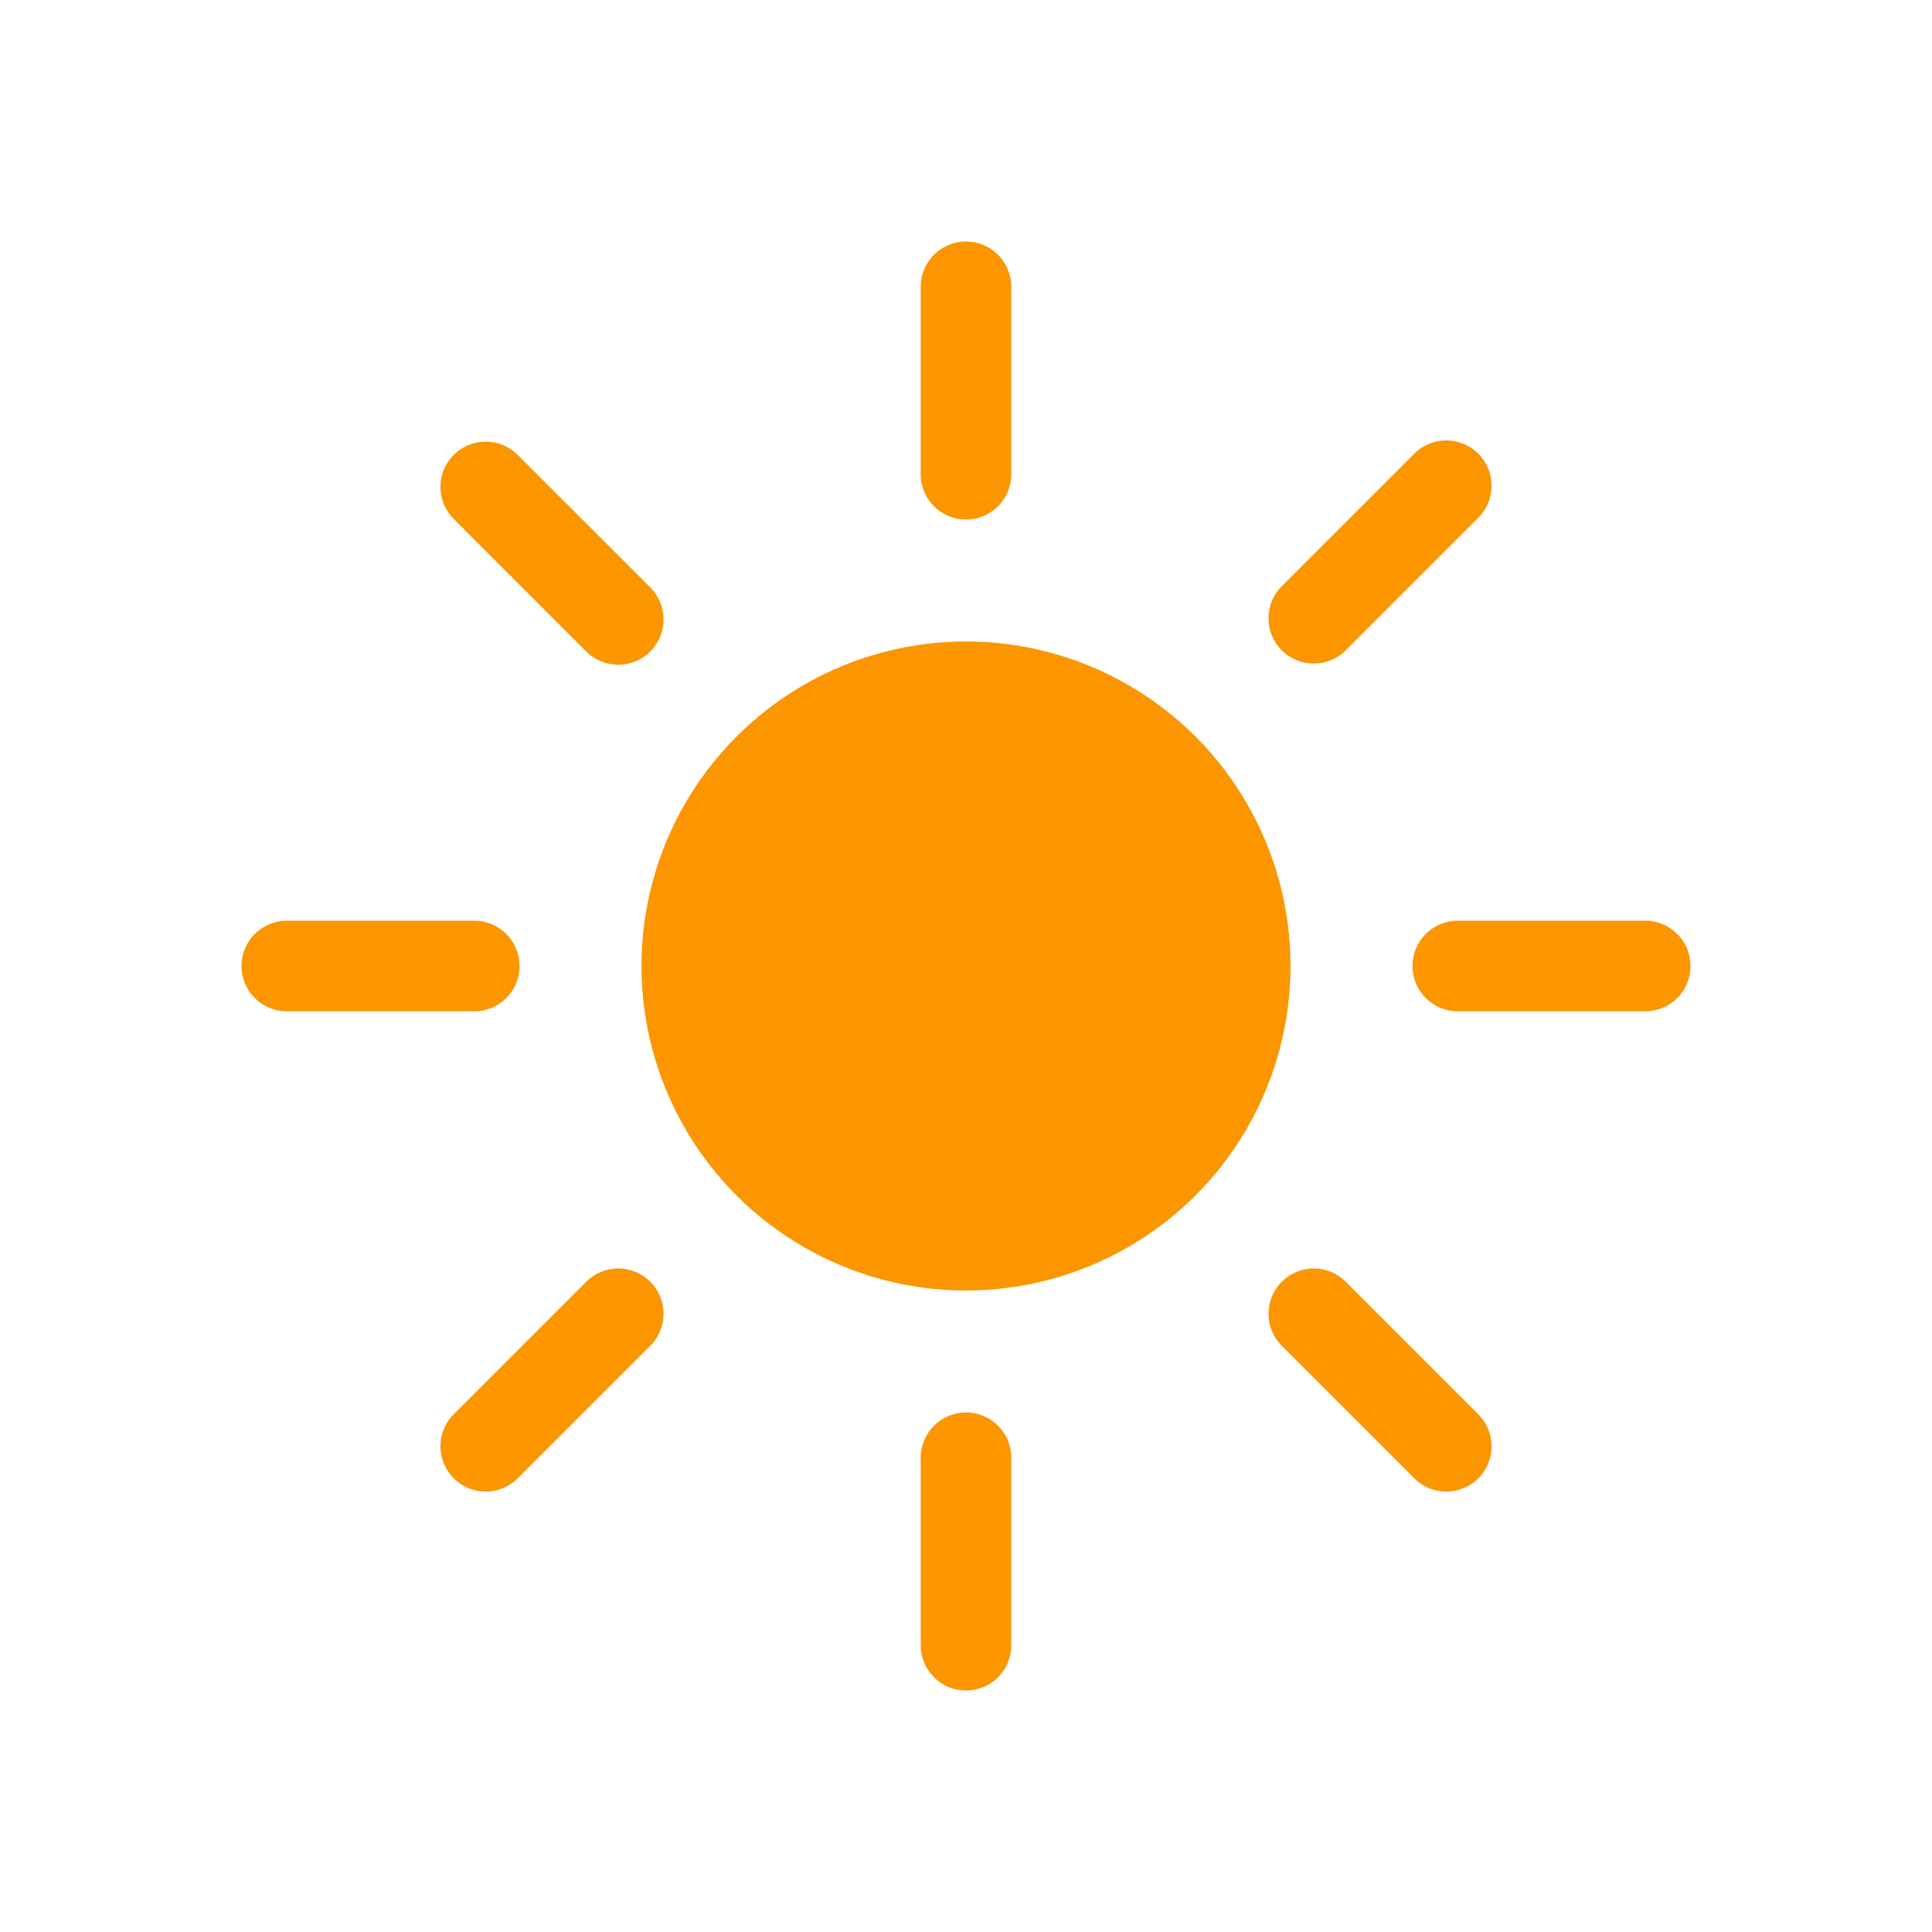 <svg xmlns="http://www.w3.org/2000/svg" viewBox="0 0 64 64">
	<defs>
		<linearGradient id="a" x1="26.75" x2="37.25" y1="22.91" y2="41.09" gradientUnits="userSpaceOnUse">
			<stop offset="0" stop-color="#FB9600" />
			<stop offset=".45" stop-color="#FB9600" />
			<stop offset="1" stop-color="#FB9600" />
		</linearGradient>
	</defs>
	<circle cx="32" cy="32" r="10.5" fill="url(#a)" stroke="#FB9600" stroke-miterlimit="10" stroke-width=".5" />
	<path fill="none" stroke="#FB9600" stroke-linecap="round" stroke-miterlimit="10" stroke-width="3" d="M32 15.71V9.5m0 45v-6.21m11.52-27.81l4.39-4.39M16.09 47.91l4.39-4.39m0-23l-4.39-4.39m31.82 31.78l-4.39-4.39M15.71 32H9.5m45 0h-6.21">
		<animateTransform attributeName="transform" dur="45s" repeatCount="indefinite" type="rotate" values="0 32 32; 360 32 32" />
	</path>
</svg>
